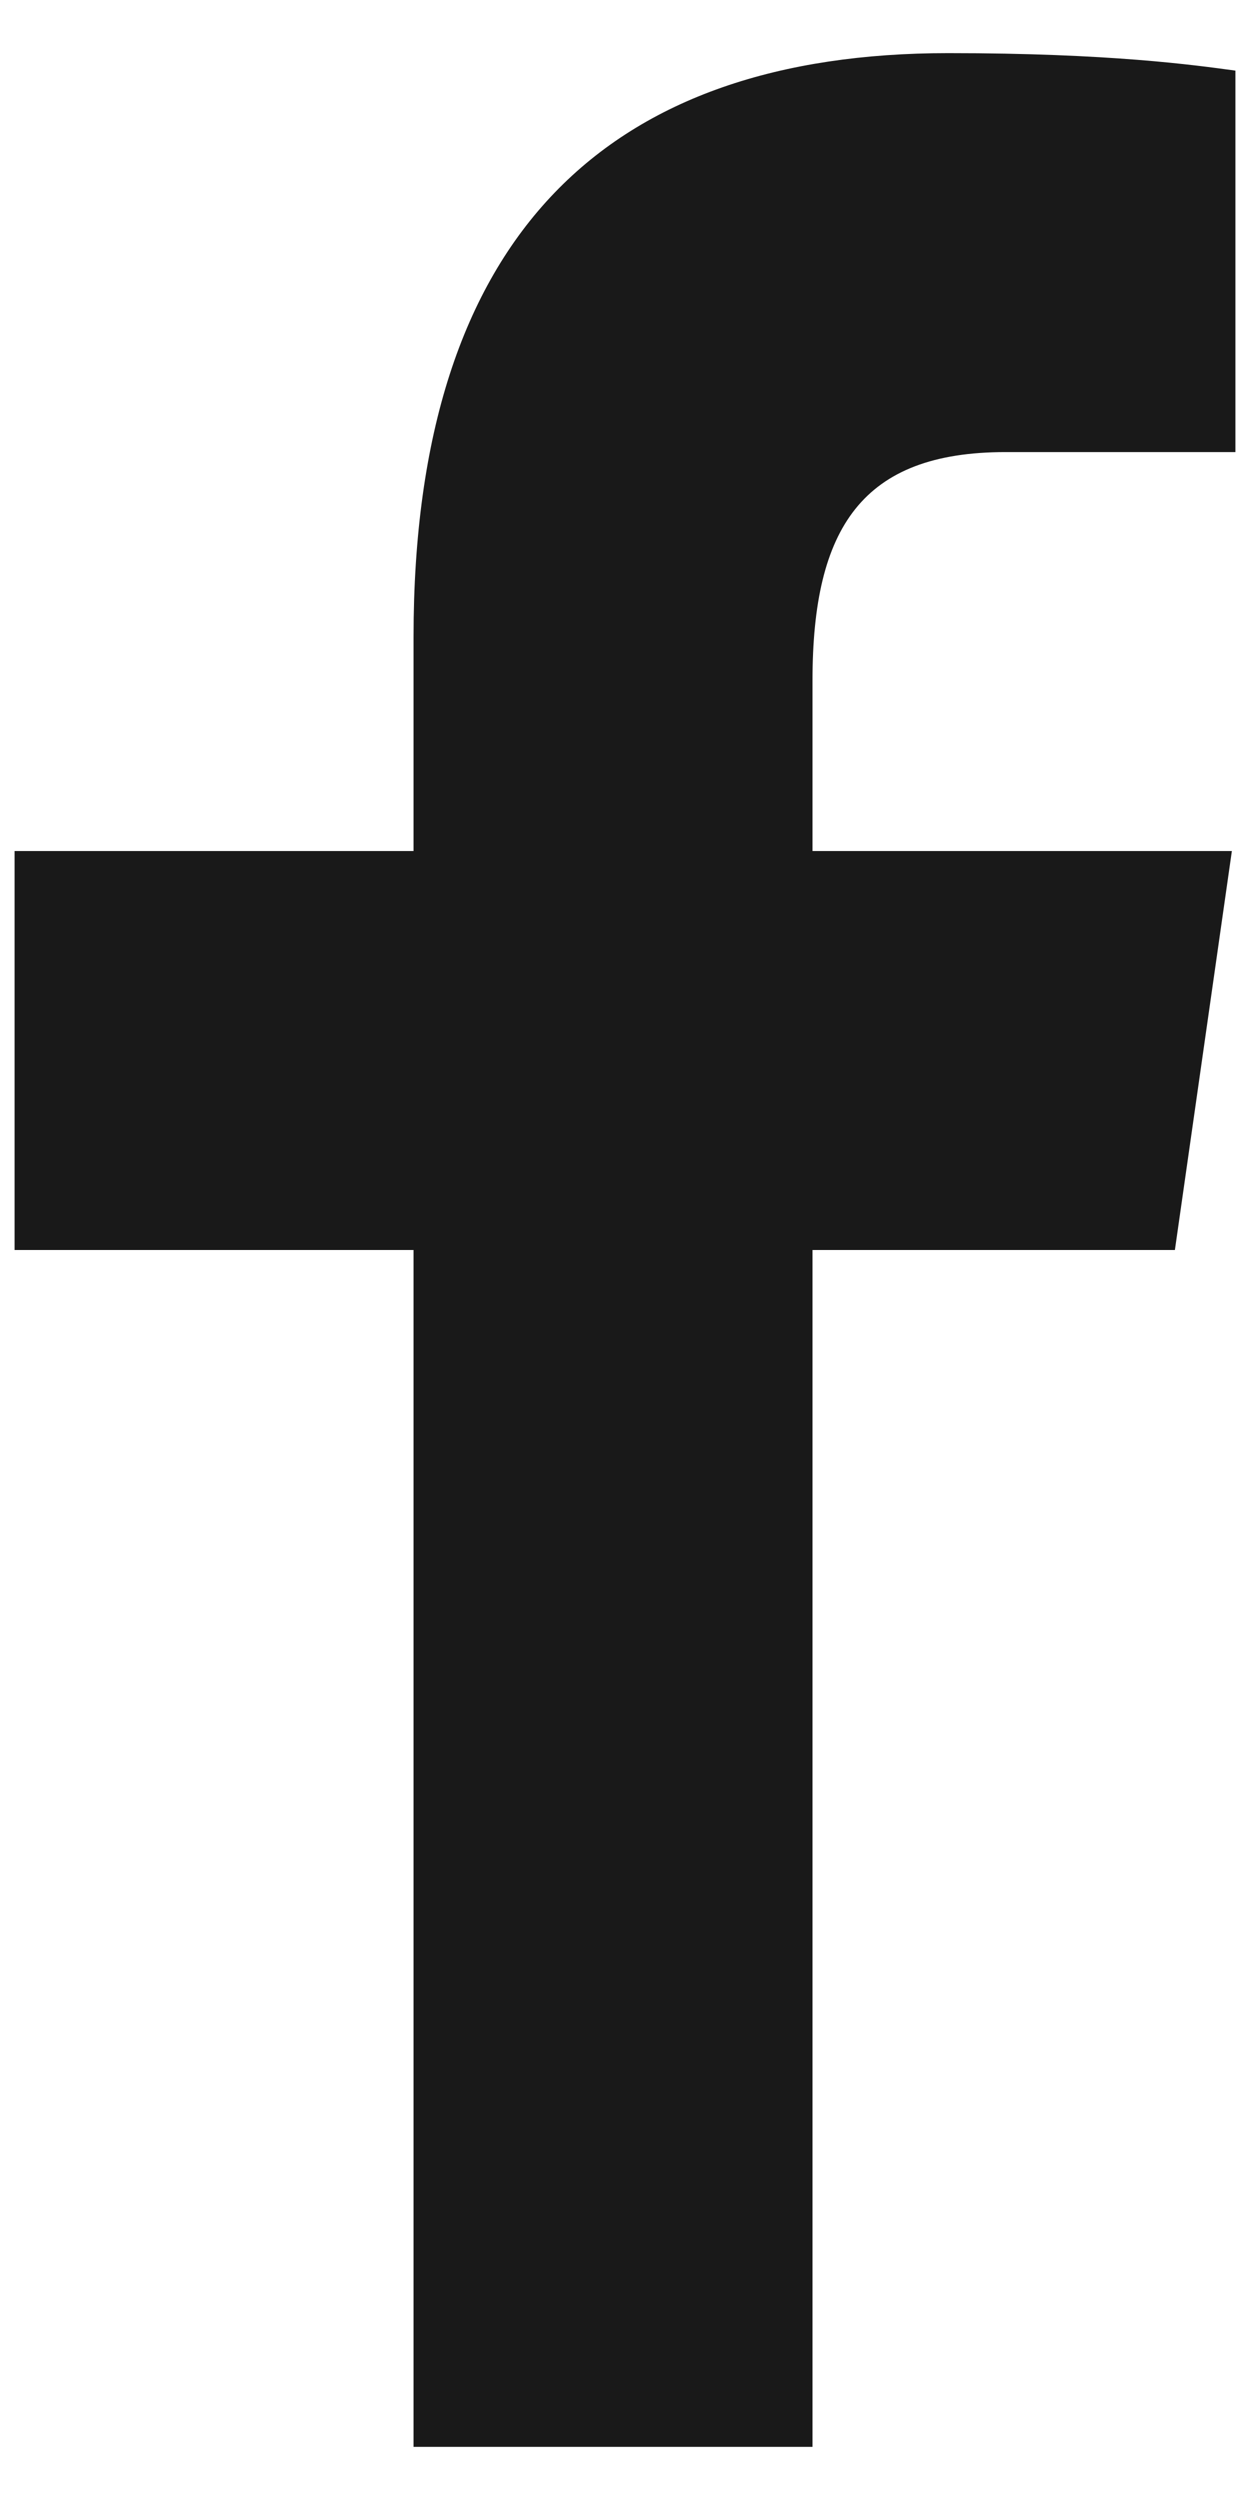 <svg width="12" height="24" viewBox="0 0 12 24" fill="none" xmlns="http://www.w3.org/2000/svg">
<path d="M3.97 23.49V12H0.14V8.17H3.97V6.114C3.97 2.22 5.866 0.51 9.103 0.51C10.653 0.51 11.472 0.625 11.86 0.678V4.34H9.653C8.279 4.34 7.8 5.065 7.8 6.534V8.17H11.826L11.279 12H7.8V23.49H3.97Z" fill="#191919"/>
</svg>
